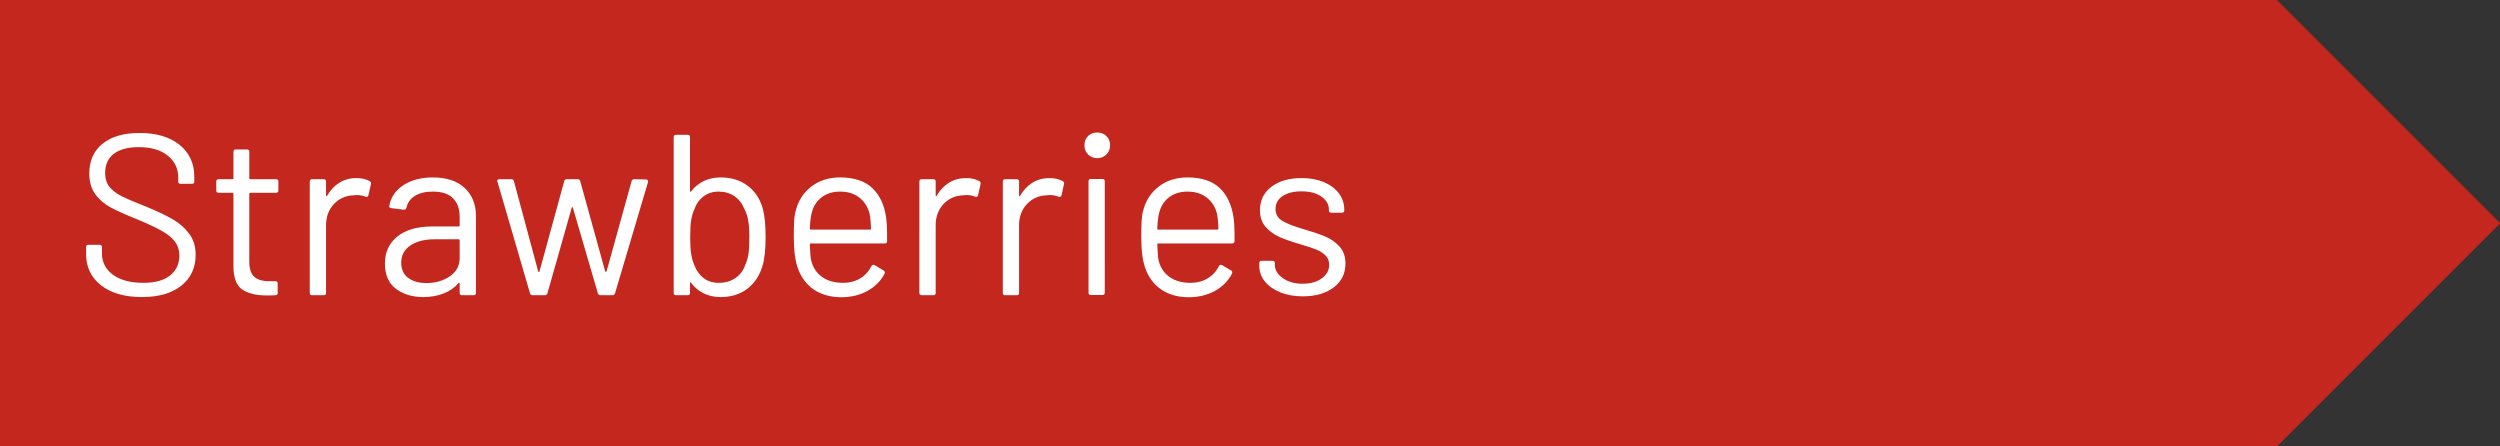 <svg xmlns="http://www.w3.org/2000/svg" xml:space="preserve" width="529.134" viewBox="0.001 0 529.133 94.488"><rect x="0.001" y="0" width="529.133" height="94.488" fill="#333333" stroke="none"/><title>Plastic Signs Engraving, Turn Right Red Engraved Plastic. Fixing Method: None</title><path d="M-264.567 47.244v-94.488h481.89L264.567 0l-47.244 47.244z" class="shadowbase preview" style="stroke:#fff;stroke-opacity:0;stroke-width:1;stroke-dasharray:none;stroke-linecap:butt;stroke-dashoffset:0;stroke-linejoin:miter;stroke-miterlimit:4;fill:#c4271d;fill-rule:nonzero;opacity:1" transform="translate(264.567 47.244)"/><g clip-path="url(#a)"><g transform="translate(264.567 47.244)"><clipPath id="a"><path stroke-linecap="round" d="M0 94.488V0h481.89l47.244 47.244-47.244 47.244z"/></clipPath><path d="M-264.567 47.244v-94.488h481.89L264.567 0l-47.244 47.244z" class="base" style="stroke:#c4271d;stroke-width:0;stroke-dasharray:none;stroke-linecap:butt;stroke-dashoffset:0;stroke-linejoin:miter;stroke-miterlimit:4;fill:#c4271d;fill-rule:nonzero;opacity:1"/></g></g><g clip-path="url(#b)"><g transform="translate(151.421 47.244)"><clipPath id="b"><path stroke-linecap="round" d="M0 94.488V0h481.89l47.244 47.244-47.244 47.244z"/></clipPath><path fill="#fff" d="M-121.36 15.63q-5.49 0-8.66-2.48-3.18-2.47-3.18-6.59V5.05q0-.48.48-.48h2.38q.49 0 .49.48v1.31q0 2.81 2.33 4.54 2.32 1.72 6.45 1.72 3.73 0 5.67-1.58 1.94-1.57 1.94-4.19 0-1.7-.9-2.91-.89-1.22-2.76-2.28-1.87-1.07-5.26-2.48-3.64-1.45-5.65-2.54-2.02-1.1-3.25-2.82-1.24-1.72-1.24-4.34 0-4.07 2.84-6.33 2.83-2.25 7.78-2.25 5.39 0 8.49 2.52 3.11 2.52 3.11 6.69v1.07q0 .48-.49.48h-2.43q-.48 0-.48-.48v-.87q0-2.82-2.21-4.61-2.2-1.8-6.13-1.8-3.45 0-5.29 1.41t-1.84 4.07q0 1.75.89 2.89.9 1.14 2.57 1.99 1.68.85 5.17 2.21 3.54 1.45 5.7 2.71t3.49 3.08q1.34 1.82 1.34 4.44 0 4.08-3.01 6.5-3.01 2.43-8.34 2.43M-92.5-6.93q0 .49-.49.49h-5.48q-.19 0-.19.19V8.06q0 2.33 1.04 3.27 1.04.95 3.27.95h1.22q.48 0 .48.48v1.99q0 .49-.48.49-.59.05-1.8.05-3.49 0-5.29-1.31-1.79-1.31-1.79-4.85V-6.25q0-.19-.19-.19h-2.96q-.49 0-.49-.49v-1.89q0-.49.49-.49h2.96q.19 0 .19-.19v-5.63q0-.48.48-.48h2.38q.49 0 .49.48v5.63q0 .19.19.19h5.48q.49 0 .49.49zm16.54-2.62q1.6 0 2.76.63.39.2.29.63l-.53 2.38q-.15.48-.63.29-.82-.34-1.89-.34l-.63.05q-2.52.1-4.17 1.87T-82.41.44v14.31q0 .49-.49.49h-2.47q-.49 0-.49-.49V-8.82q0-.49.49-.49h2.47q.49 0 .49.49v2.96q0 .14.07.17.07.02.12-.08 1.02-1.79 2.6-2.78 1.57-1 3.66-1m16.15-.14q4.37 0 6.74 2.23 2.38 2.23 2.38 5.91v16.3q0 .49-.48.49h-2.48q-.48 0-.48-.49v-1.99q0-.09-.08-.14-.07-.05-.17.05-1.21 1.45-3.15 2.2-1.94.76-4.32.76-3.44 0-5.77-1.75t-2.33-5.34q0-3.63 2.65-5.74Q-64.66.69-59.95.69h5.62q.2 0 .2-.2v-1.84q0-2.48-1.39-3.91-1.38-1.43-4.29-1.43-2.33 0-3.78.9-1.46.9-1.8 2.5-.14.48-.58.43l-2.62-.33q-.53-.1-.44-.39.39-2.72 2.91-4.42 2.53-1.69 6.31-1.69m-1.36 22.36q2.86 0 4.95-1.43t2.09-3.86V3.6q0-.2-.2-.2h-5.09q-3.2 0-5.14 1.31t-1.94 3.64q0 2.13 1.48 3.23 1.48 1.09 3.85 1.09m22.46 2.57q-.39 0-.53-.39l-6.89-23.62-.05-.15q0-.39.49-.39h2.52q.44 0 .53.44l5.14 19.11q.05.1.13.1.07 0 .12-.1l5.24-19.11q.09-.44.53-.44h2.33q.43 0 .53.39l5.29 19.11q.05.1.14.1.1 0 .15-.1l5.29-19.06q.09-.44.53-.44l2.52.05q.24 0 .37.15.12.14.07.39l-6.99 23.57q-.14.39-.53.39h-2.57q-.39 0-.53-.39l-5.29-18.14q-.05-.1-.12-.1-.08 0-.12.1l-5.15 18.14q-.14.39-.53.39zM10.04-3.05q.58 2.18.58 6.02 0 3.97-.68 6.16-.92 3-3.2 4.75t-5.67 1.75q-1.94 0-3.54-.78t-2.67-2.23q-.05-.1-.15-.07-.09.02-.09.12v2.08q0 .49-.49.49h-2.47q-.49 0-.49-.49v-32.98q0-.49.49-.49h2.47q.49 0 .49.49v11.45q0 .09.07.12.07.02.17-.08 1.07-1.4 2.67-2.18 1.6-.77 3.54-.77 3.44 0 5.77 1.77t3.2 4.87M6.31 8.84q.48-1.02.68-2.31.19-1.28.19-3.56 0-2.38-.27-3.72-.26-1.33-.85-2.4-.63-1.6-2.03-2.57-1.41-.97-3.35-.97-1.84 0-3.18 1-1.33.99-1.91 2.64-.49 1.02-.71 2.33t-.22 3.69q0 2.32.22 3.61.22 1.28.66 2.3.63 1.7 1.94 2.72t3.25 1.02q2.03 0 3.51-1.02t2.07-2.76m29.83-10q.19 1.36.19 3.4v1.55q0 .49-.48.49H20.18q-.2 0-.2.19.1 2.67.3 3.44.53 2.19 2.28 3.45 1.74 1.26 4.46 1.26 2.04 0 3.59-.92t2.42-2.62q.29-.44.68-.2L35.6 10q.39.24.2.68-1.21 2.33-3.64 3.66t-5.58 1.33q-3.44-.04-5.77-1.64-2.33-1.61-3.35-4.47-.87-2.33-.87-6.69 0-2.04.07-3.32.07-1.29.37-2.31.82-3.15 3.32-5.04t6.04-1.89q4.41 0 6.79 2.23t2.96 6.3m-9.75-5.53q-2.38 0-3.96 1.24-1.57 1.24-2.06 3.32-.29 1.02-.39 3.3 0 .19.2.19h12.56q.2 0 .2-.19-.1-2.18-.29-3.1-.54-2.19-2.16-3.47-1.63-1.29-4.1-1.29m26.68-2.86q1.6 0 2.76.63.39.2.29.63l-.53 2.38q-.15.48-.63.29-.83-.34-1.89-.34l-.63.05q-2.53.1-4.18 1.87-1.64 1.77-1.64 4.48v14.31q0 .49-.49.49h-2.47q-.49 0-.49-.49V-8.82q0-.49.49-.49h2.47q.49 0 .49.49v2.96q0 .14.07.17.07.02.12-.08 1.02-1.79 2.59-2.78 1.58-1 3.67-1m17.65 0q1.6 0 2.77.63.39.2.29.63l-.53 2.38q-.15.48-.64.29-.82-.34-1.89-.34l-.63.05q-2.52.1-4.17 1.87T64.27.44v14.31q0 .49-.48.49h-2.48q-.48 0-.48-.49V-8.82q0-.49.48-.49h2.48q.48 0 .48.49v2.96q0 .14.07.17.08.02.13-.08 1.01-1.79 2.59-2.78 1.58-1 3.66-1m10.09-4.22q-1.16 0-1.94-.78-.77-.77-.77-1.94 0-1.21.77-1.96.78-.75 1.94-.75 1.17 0 1.94.75.78.75.78 1.96 0 1.17-.78 1.94-.77.78-1.94.78m-1.36 28.96q-.48 0-.48-.49V-8.87q0-.49.48-.49h2.48q.48 0 .48.49V14.7q0 .49-.48.49zm30.22-16.35q.2 1.36.2 3.4v1.55q0 .49-.49.49H93.72q-.2 0-.2.19.1 2.67.29 3.44.54 2.19 2.28 3.45 1.75 1.26 4.47 1.26 2.03 0 3.58-.92 1.56-.92 2.43-2.62.29-.44.68-.2l1.89 1.12q.39.24.19.68-1.21 2.33-3.63 3.66-2.43 1.33-5.58 1.33-3.45-.04-5.77-1.64-2.33-1.61-3.35-4.47-.87-2.33-.87-6.69 0-2.04.07-3.32.07-1.29.36-2.31.83-3.15 3.33-5.04 2.49-1.89 6.03-1.89 4.42 0 6.8 2.23 2.37 2.23 2.95 6.3m-9.75-5.53q-2.37 0-3.95 1.24t-2.06 3.32q-.29 1.02-.39 3.3 0 .19.2.19h12.56q.19 0 .19-.19-.09-2.18-.29-3.1-.53-2.19-2.16-3.47-1.62-1.29-4.1-1.29m24.4 22.17q-2.71 0-4.82-.87-2.11-.88-3.25-2.33-1.14-1.46-1.14-3.25v-.58q0-.49.48-.49h2.33q.49 0 .49.49v.39q0 1.6 1.67 2.78 1.67 1.19 4.19 1.19 2.53 0 4.08-1.14t1.55-2.88q0-1.22-.8-1.99-.8-.78-1.89-1.21-1.09-.44-3.37-1.12-2.72-.78-4.46-1.55-1.75-.78-2.94-2.16t-1.19-3.52q0-3.1 2.43-4.95 2.42-1.84 6.4-1.84 2.67 0 4.73.87 2.06.88 3.18 2.41 1.11 1.52 1.11 3.41v.15q0 .49-.48.49h-2.28q-.49 0-.49-.49v-.15q0-1.64-1.57-2.76-1.58-1.12-4.25-1.12-2.47 0-3.98 1-1.5.99-1.5 2.74 0 1.65 1.46 2.52 1.45.87 4.51 1.75 2.81.82 4.56 1.55 1.74.73 3 2.11 1.27 1.38 1.27 3.61 0 3.16-2.48 5.05-2.47 1.89-6.55 1.89" class="object text"/></g></g><g clip-path="url(#c)"><g transform="translate(264.567 47.244)"><clipPath id="c"><path stroke-linecap="round" d="M0 94.488V0h481.89l47.244 47.244-47.244 47.244z"/></clipPath><path fill="none" d="M-264.567 47.244v-94.488h481.89L264.567 0l-47.244 47.244z" class="base borderdouble" style="stroke:#c4271d;stroke-width:0;stroke-dasharray:none;stroke-linecap:butt;stroke-dashoffset:0;stroke-linejoin:miter;stroke-miterlimit:4;fill:#fff;fill-opacity:0;fill-rule:nonzero;opacity:1"/></g></g></svg>
